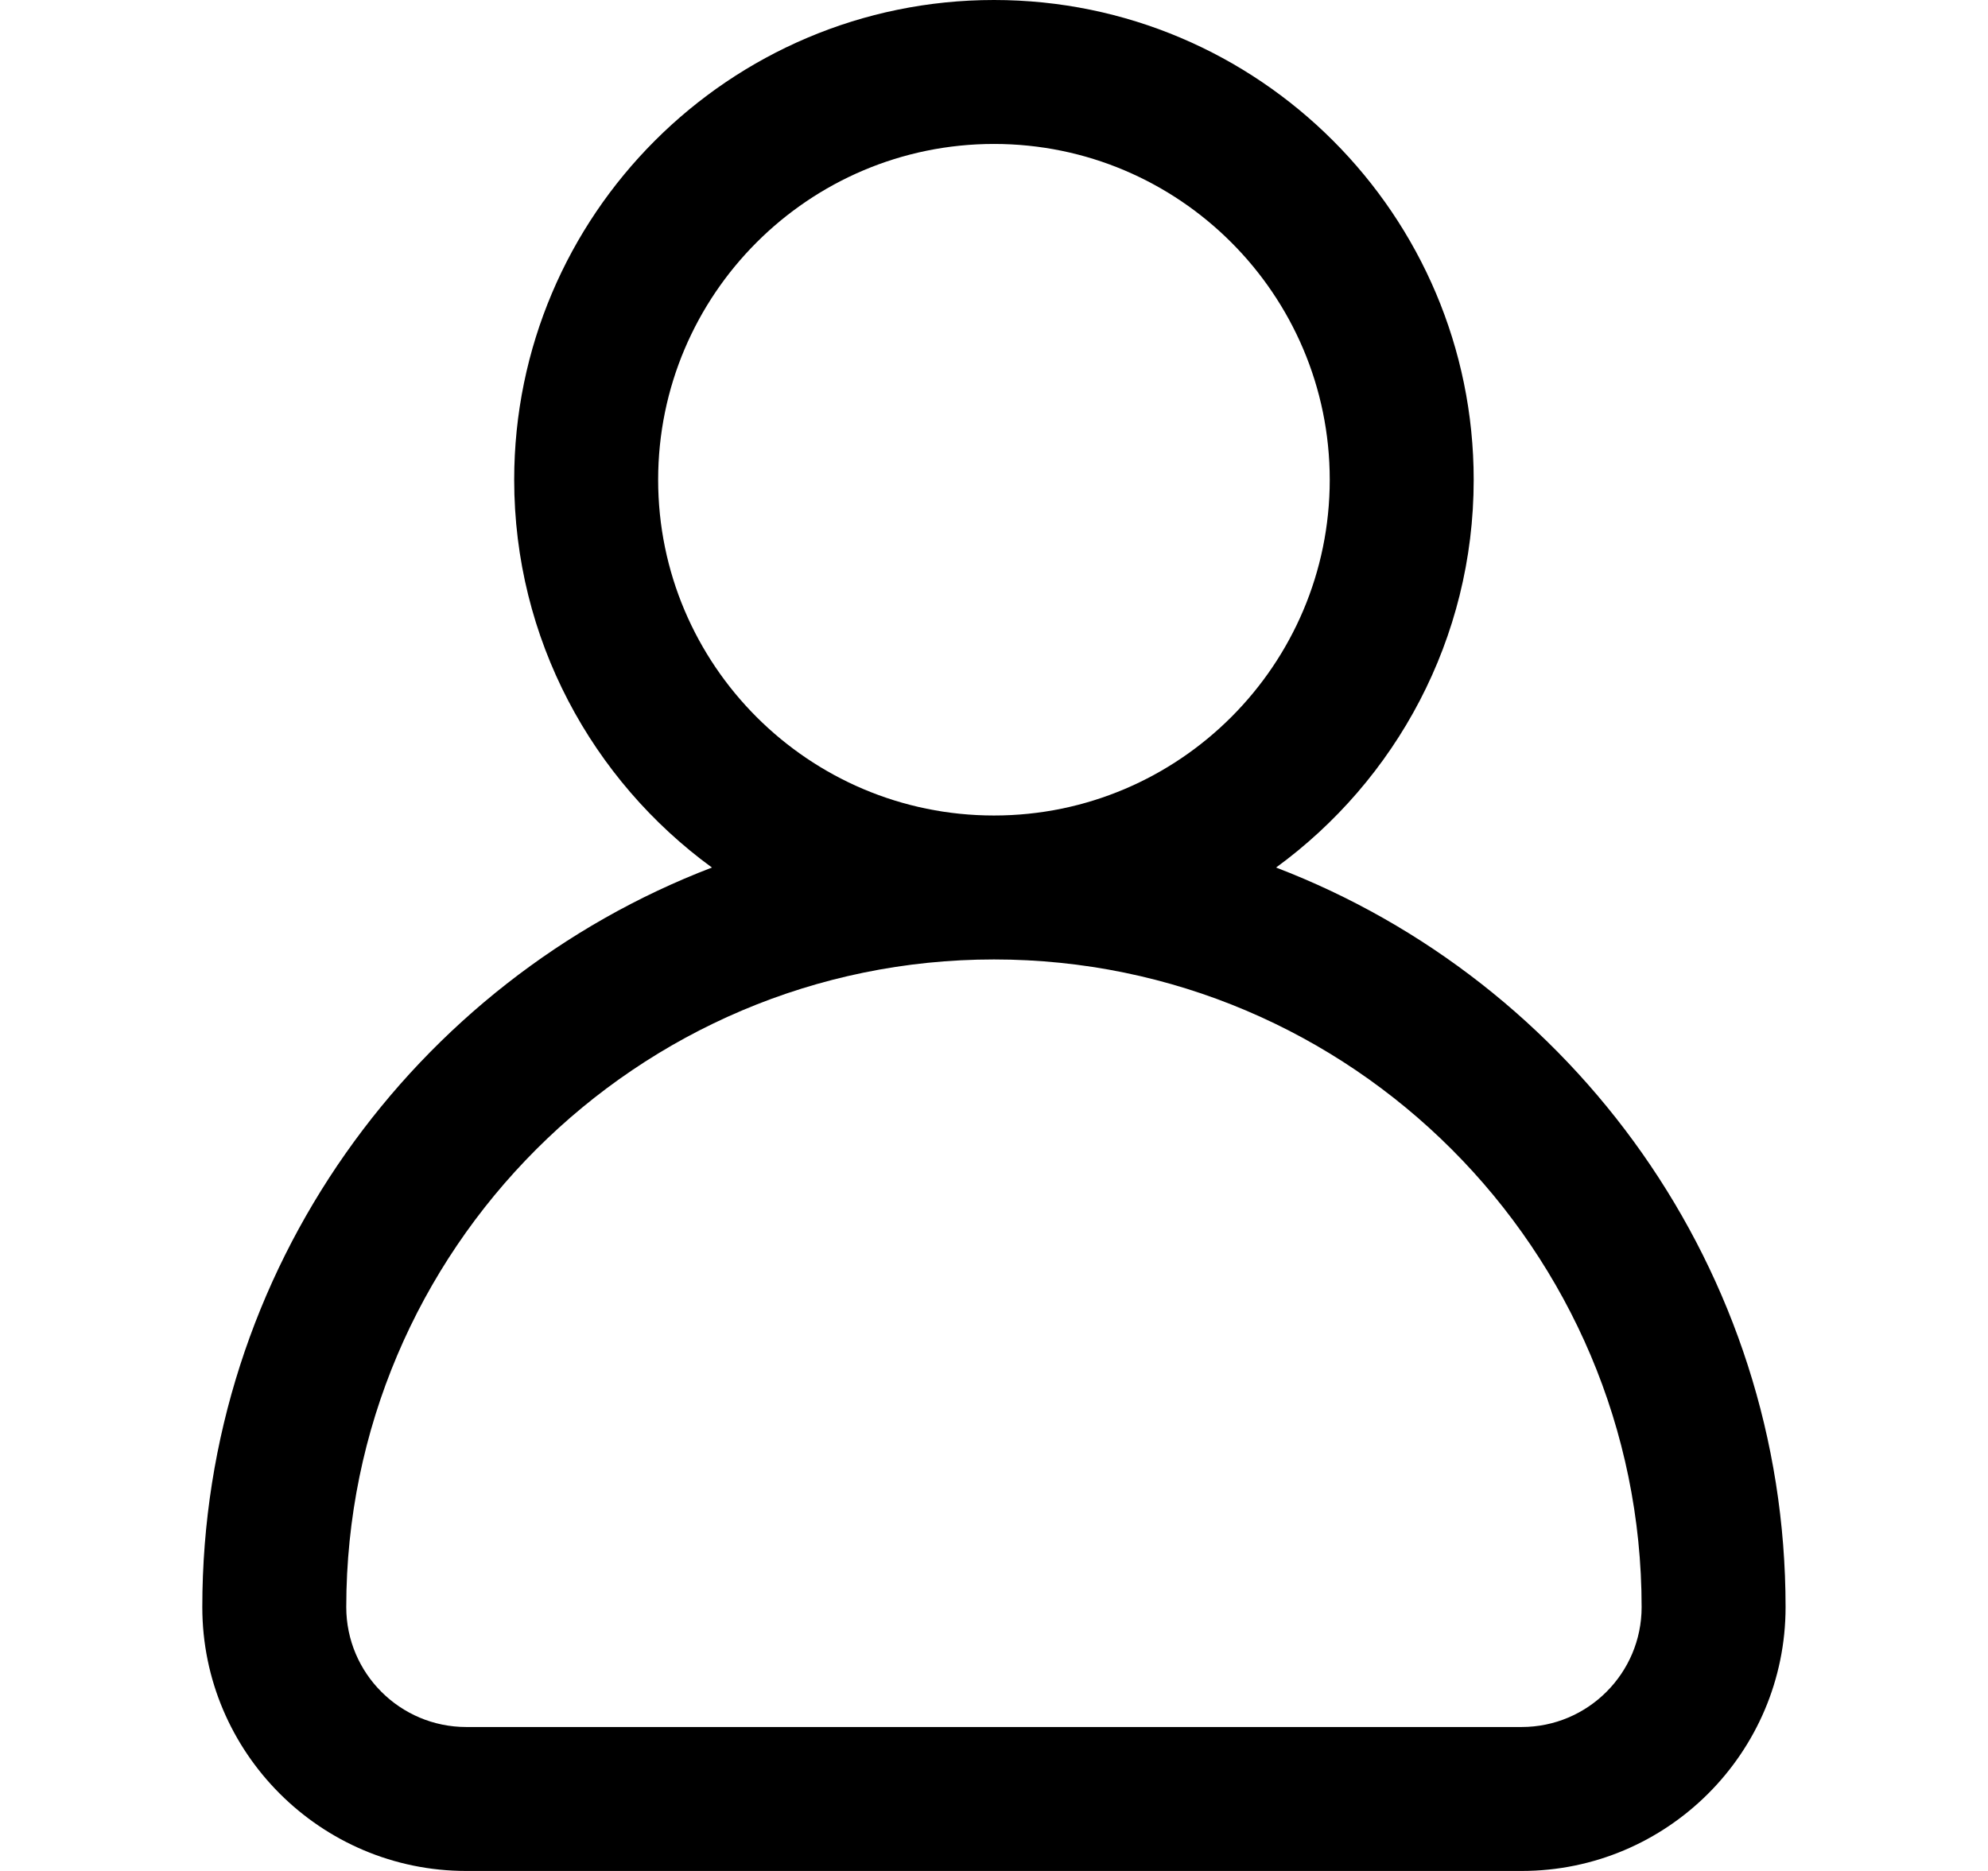 <svg width="17" height="16" viewBox="0 0 17 16" fill="none" xmlns="http://www.w3.org/2000/svg">
<path d="M10.912 7.419C11.936 6.672 12.602 5.464 12.602 4.103C12.602 1.84 10.762 0 8.5 0C6.238 0 4.397 1.84 4.397 4.103C4.397 5.464 5.064 6.672 6.088 7.419C3.543 8.393 1.73 10.86 1.73 13.744C1.73 14.988 2.743 16 3.987 16H13.012C14.257 16 15.269 14.988 15.269 13.744C15.269 10.86 13.457 8.393 10.912 7.419ZM5.628 4.103C5.628 2.519 6.916 1.231 8.5 1.231C10.083 1.231 11.371 2.519 11.371 4.103C11.371 5.686 10.083 6.974 8.5 6.974C6.916 6.974 5.628 5.686 5.628 4.103ZM13.012 14.769H3.987C3.421 14.769 2.961 14.309 2.961 13.744C2.961 10.69 5.446 8.205 8.5 8.205C11.554 8.205 14.038 10.69 14.038 13.744C14.038 14.309 13.578 14.769 13.012 14.769Z" fill="black"/>
</svg>
